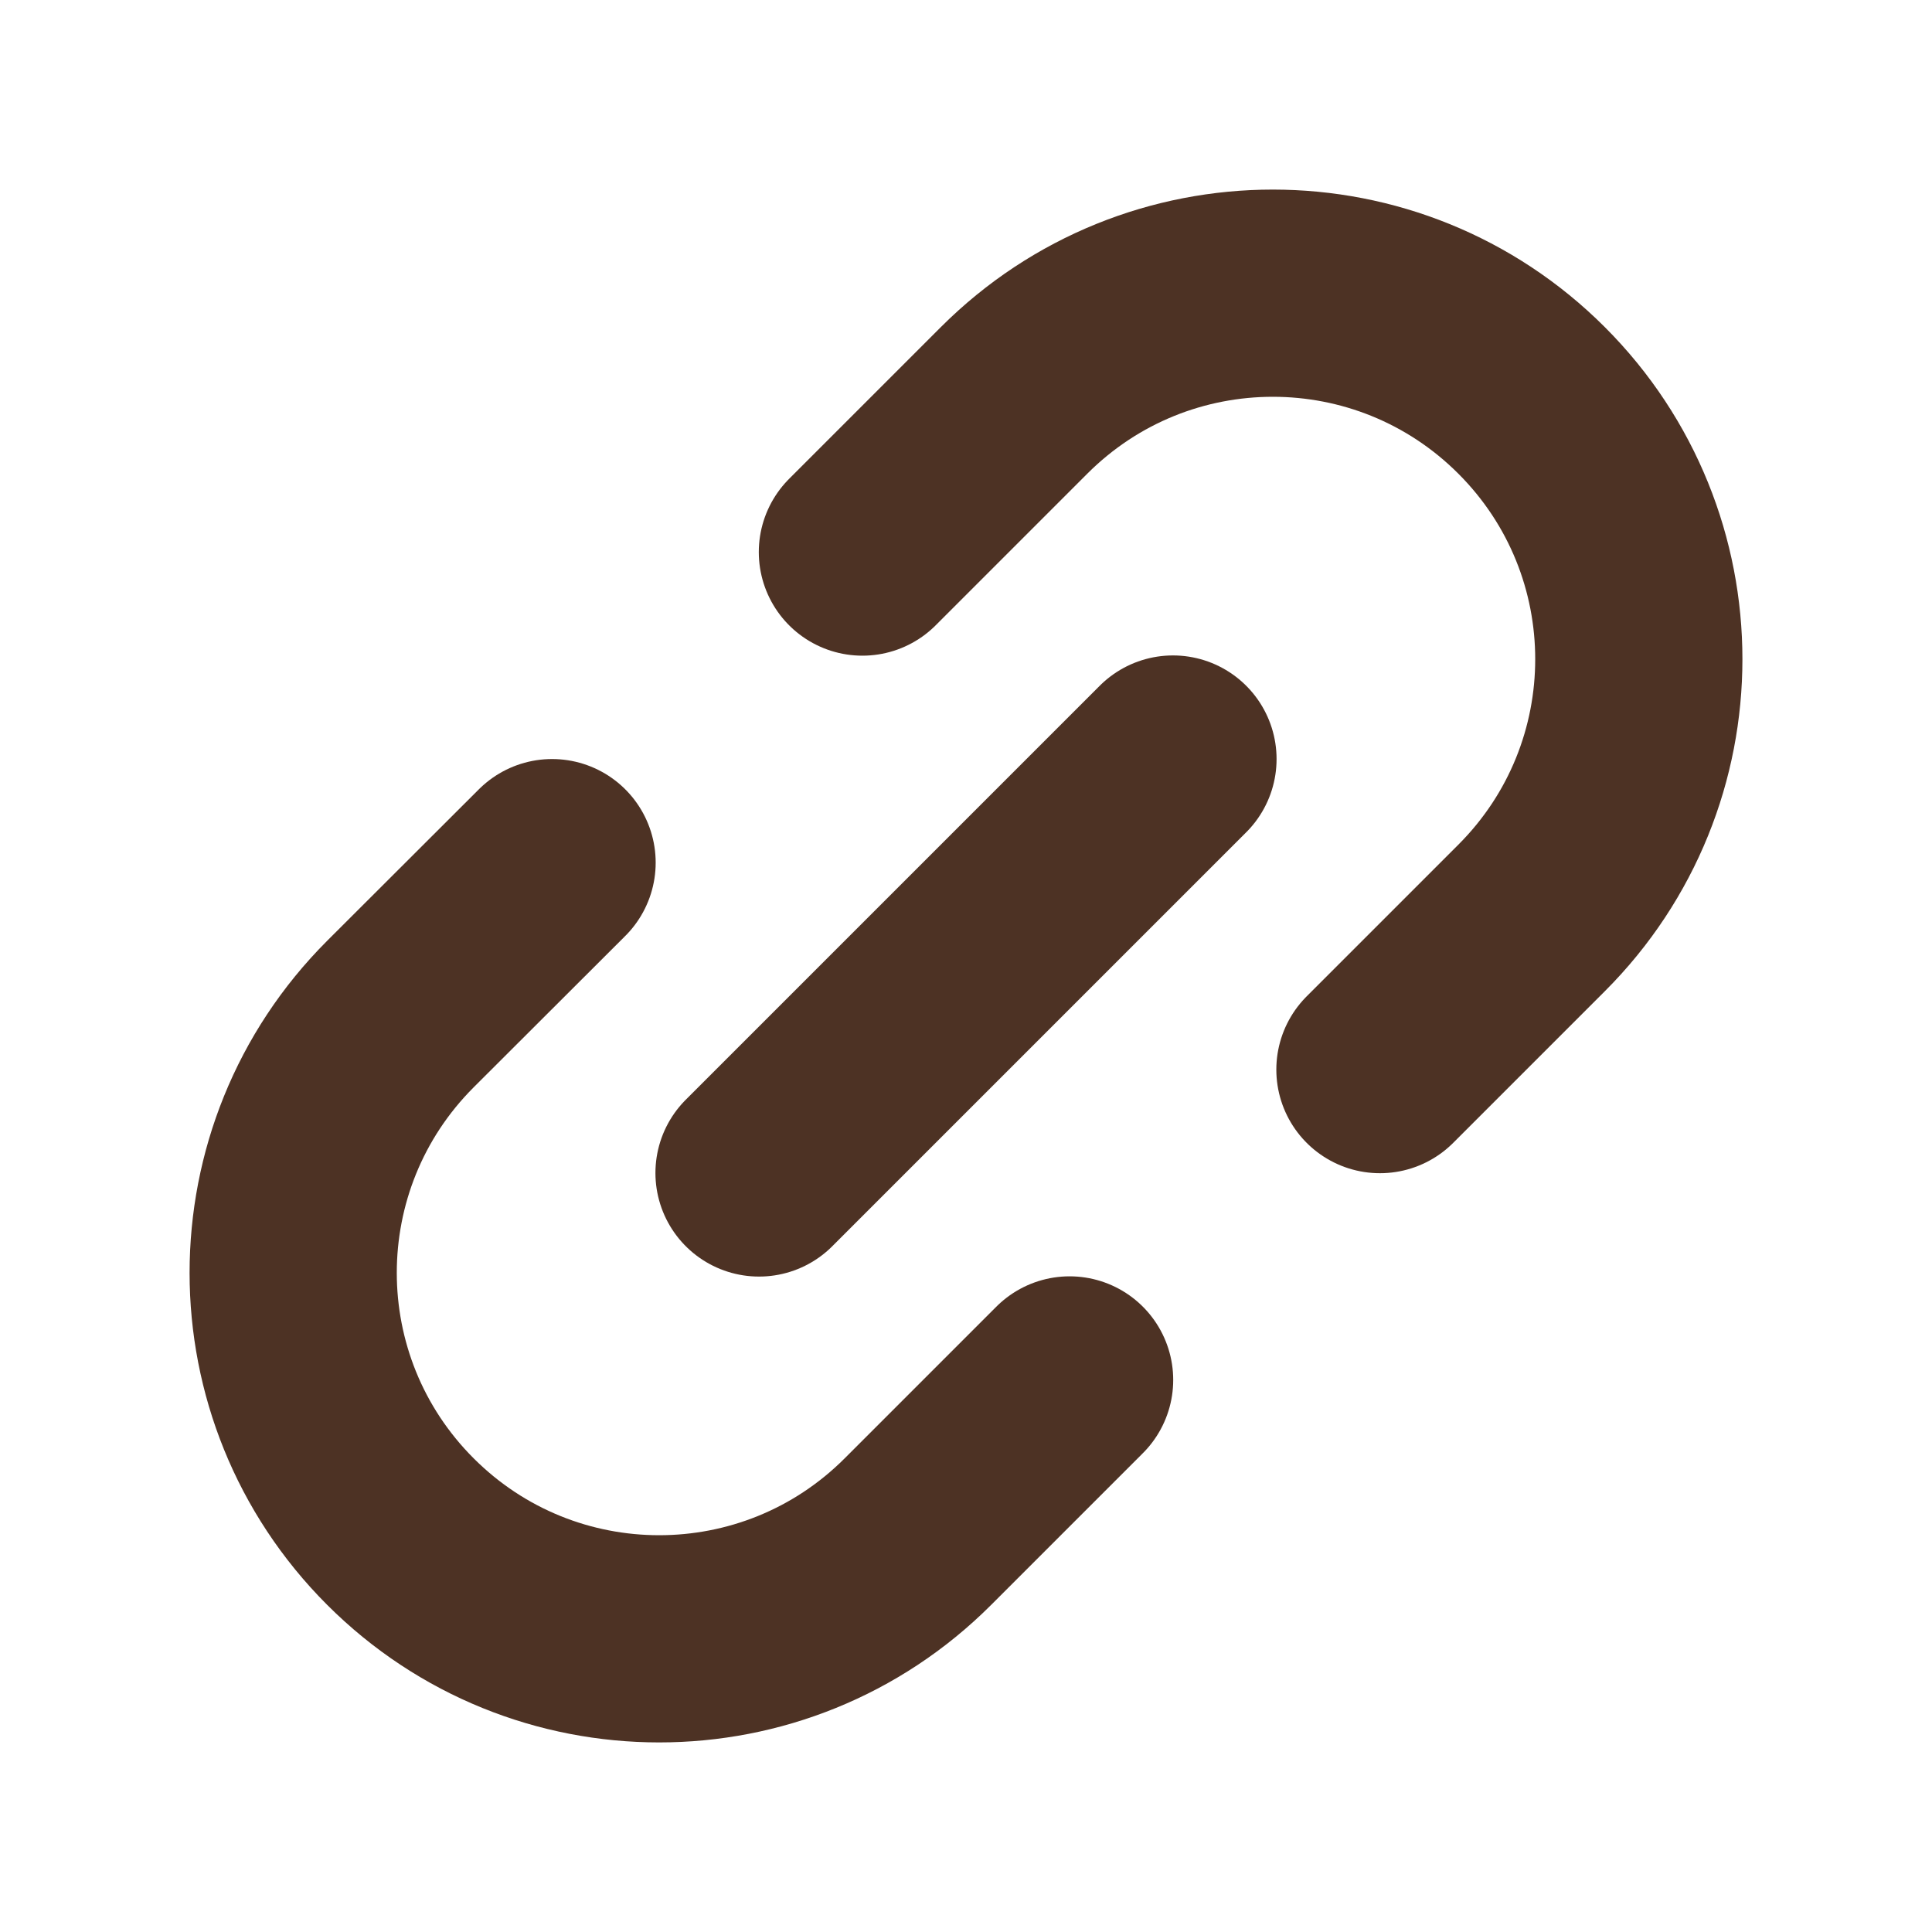 <?xml version="1.0" encoding="utf-8"?>
<svg xmlns="http://www.w3.org/2000/svg" fill="none" height="100%" overflow="visible" preserveAspectRatio="none" style="display: block;" viewBox="0 0 8 8" width="100%">
<g id="link-chain--create-hyperlink-link-make-unlink-connection-chain">
<g id="link-chain--create-hyperlink-link-make-unlink-connection-chain_2">
<path d="M3.571 2.286L4.199 1.658C4.791 1.066 5.75 1.066 6.342 1.658C6.934 2.25 6.934 3.209 6.342 3.801L5.714 4.429" id="Vector 2513" stroke="#4D3224" stroke-linecap="round" stroke-width="0.858"/>
<path d="M4.429 5.714L3.801 6.342C3.209 6.934 2.25 6.934 1.658 6.342C1.066 5.75 1.066 4.791 1.658 4.199L2.286 3.572" id="Vector 2514" stroke="#4D3224" stroke-linecap="round" stroke-width="0.858"/>
<path d="M4.857 3.143L3.143 4.857" id="Vector 2515" stroke="#4D3224" stroke-linecap="round" stroke-width="0.858"/>
</g>
</g>
</svg>